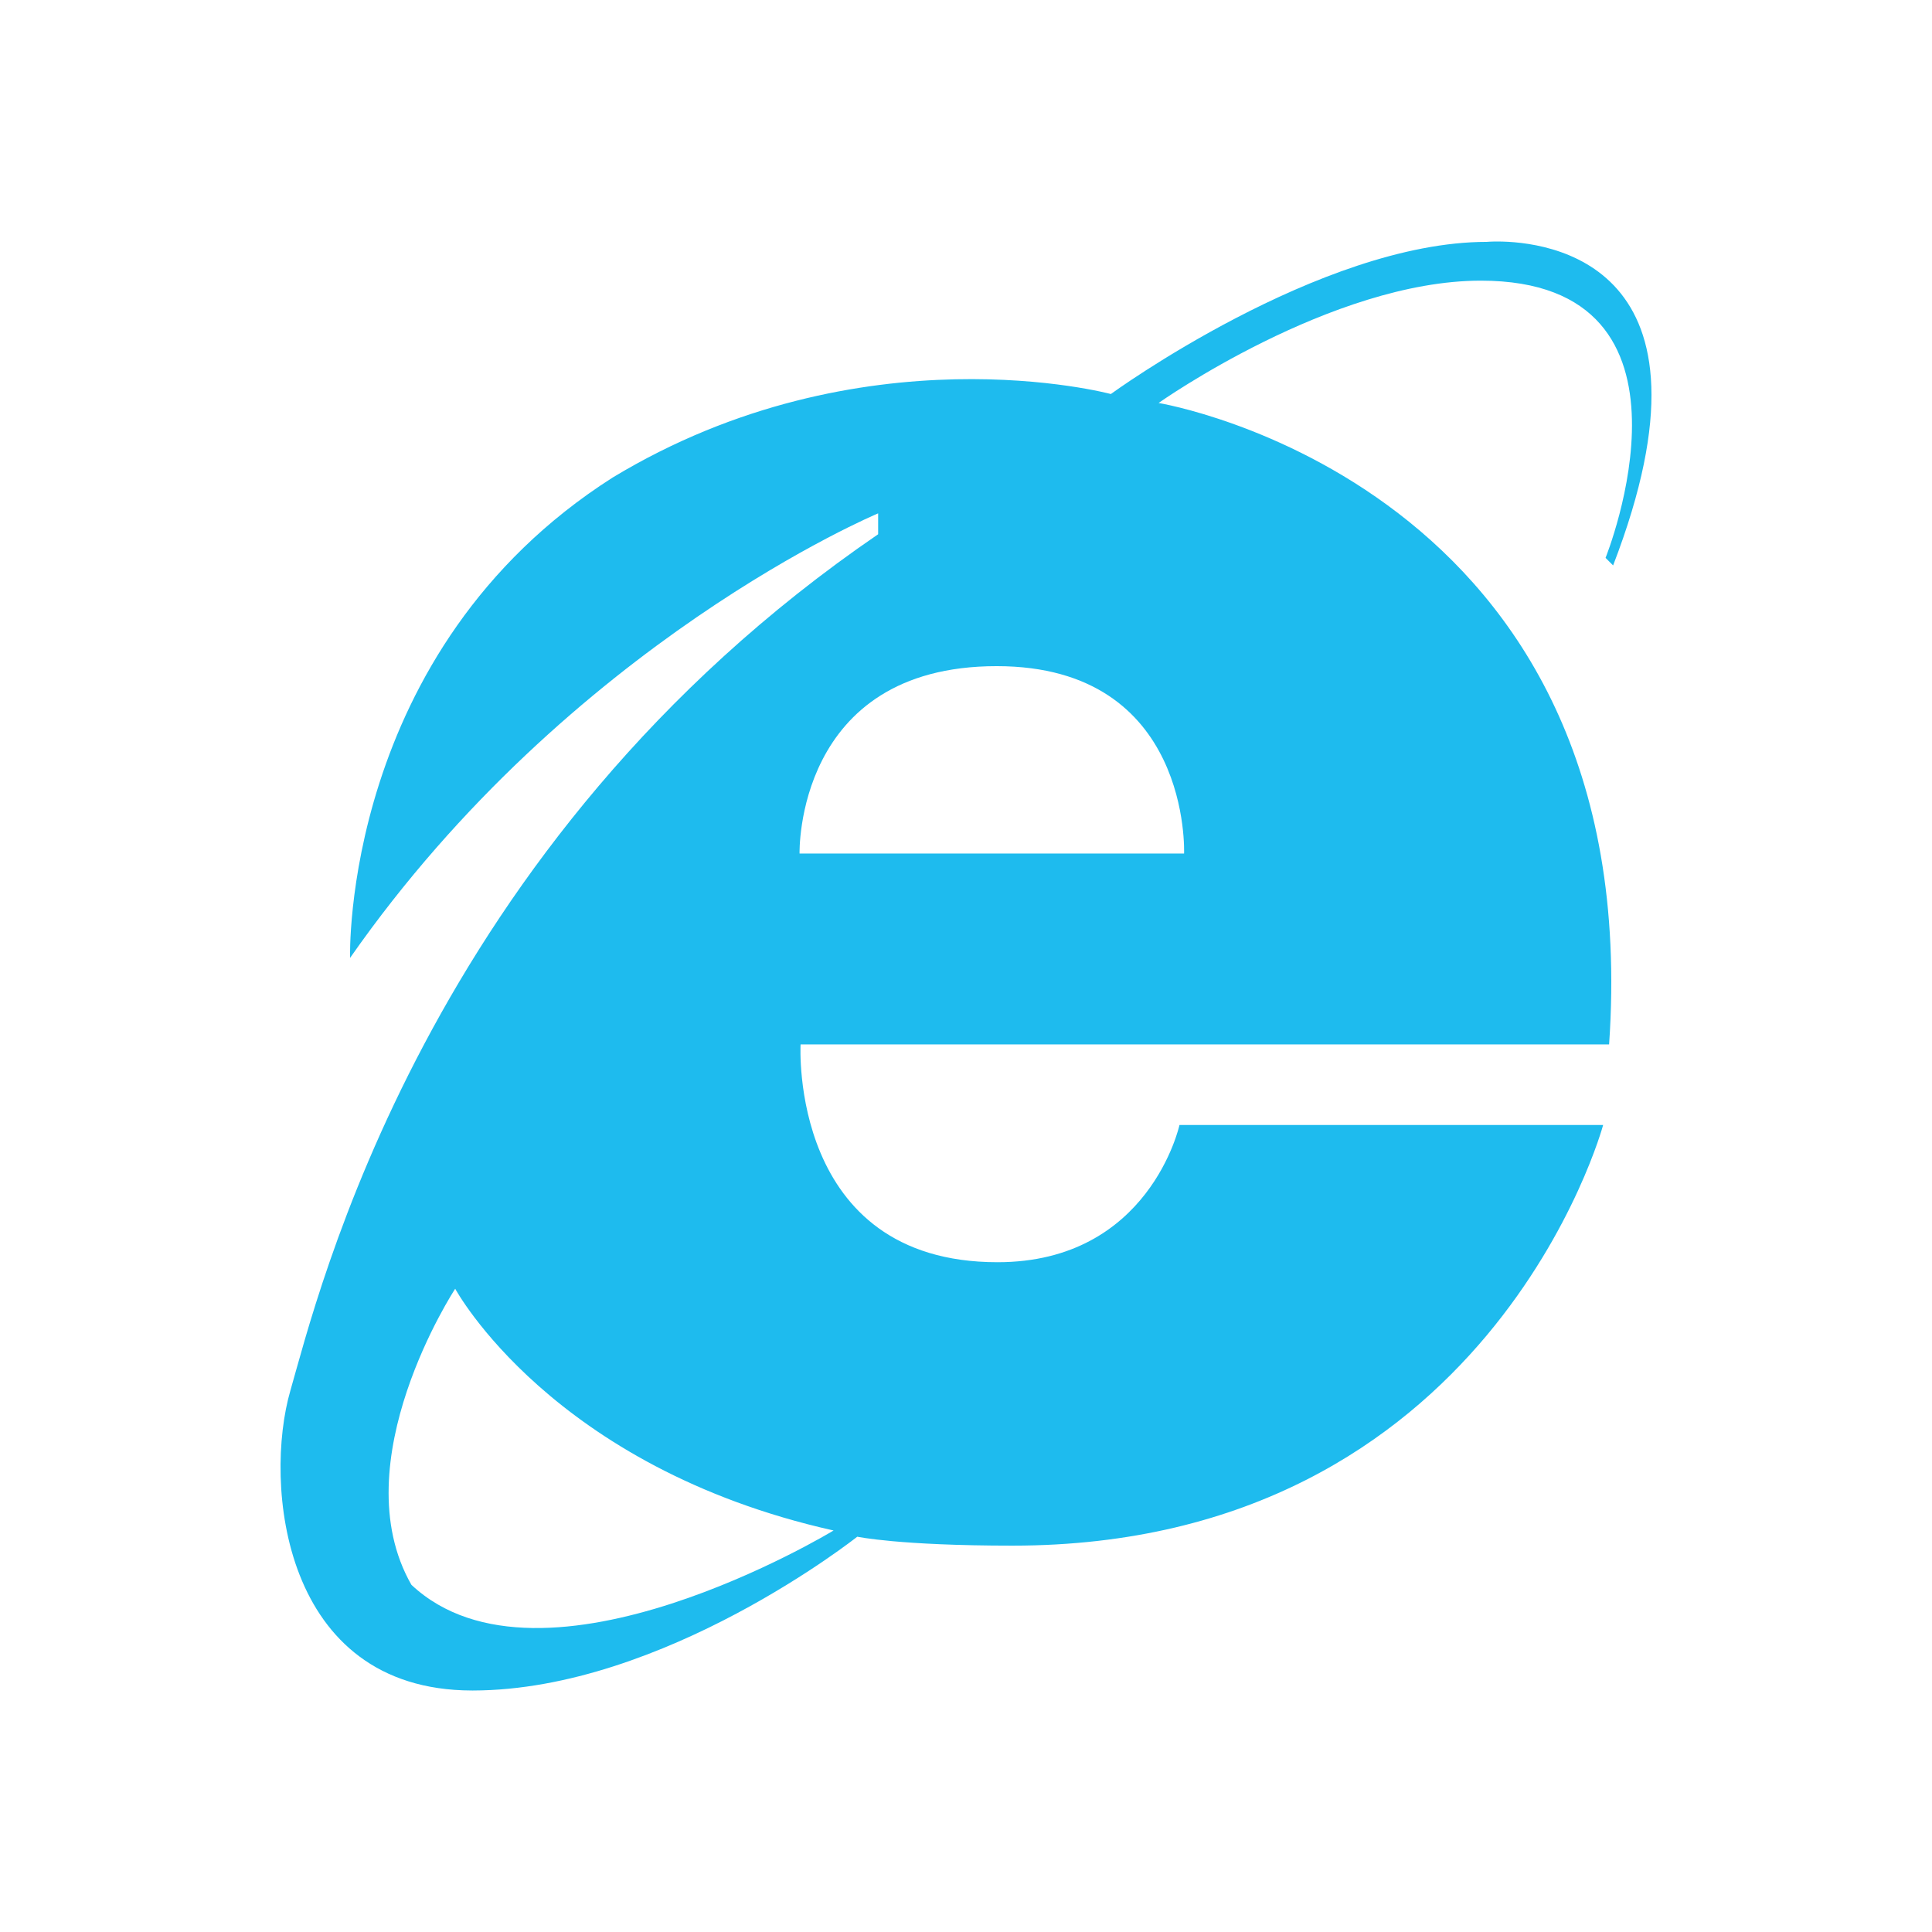 <?xml version="1.0" ?><!DOCTYPE svg  PUBLIC '-//W3C//DTD SVG 1.1//EN'  'http://www.w3.org/Graphics/SVG/1.1/DTD/svg11.dtd'><svg height="2048px" style="shape-rendering:geometricPrecision; text-rendering:geometricPrecision; image-rendering:optimizeQuality; fill-rule:evenodd; clip-rule:evenodd" viewBox="0 0 2048 2048" width="2048px" xml:space="preserve" xmlns="http://www.w3.org/2000/svg" xmlns:xlink="http://www.w3.org/1999/xlink"><defs><style type="text/css">
   <![CDATA[
    .fil1 {fill:none}
    .fil0 {fill:#1EBBEE}
   ]]>
  </style></defs><g id="Layer_x0020_1"><path class="fil0" d="M1255.17 904.789l-407.614 0c0,0 -5.165,-198.645 208.964,-198.645 206.783,0 198.649,198.645 198.65,198.645zm-754.843 887.212l1.013 0c202.22,-0.313 407.393,-163.038 407.393,-163.038 0,0 44.275,9.482 164.453,9.482 506.017,0 626.201,-445.916 626.201,-445.916l-449.093 0c0,0 -31.631,145.469 -192.914,145.469 -221.384,0 -208.742,-230.871 -208.742,-230.871l857.072 0c41.111,-594.561 -477.553,-679.956 -477.553,-679.956 0,0 183.293,-129.666 341.557,-129.666 250.847,-0.001 132.235,293.844 132.235,293.844l8.017 8.015c124.351,-322.674 -71.445,-343.257 -122.335,-343.361 -7.271,-0.015 -11.584,0.387 -11.584,0.387 -177.105,0 -398.496,161.291 -398.496,161.291 0,0 -264.075,-71.154 -528.153,88.554 -287.797,183.431 -278.312,509.188 -278.312,509.188 234.032,-335.242 559.787,-471.237 559.787,-471.237l0 22.139c-480.72,328.728 -594.574,809.631 -623.038,907.66 -28.445,97.98 -9.509,317.699 192.49,318.016zm383.306 -169.617c0,0 -308.884,187.464 -447.538,57.569 -74.28,-129.893 46.428,-313.833 46.428,-313.833 0,0 102.132,189.411 401.11,256.264z"/></g><rect class="fil1" height="2048" width="2048"/></svg>